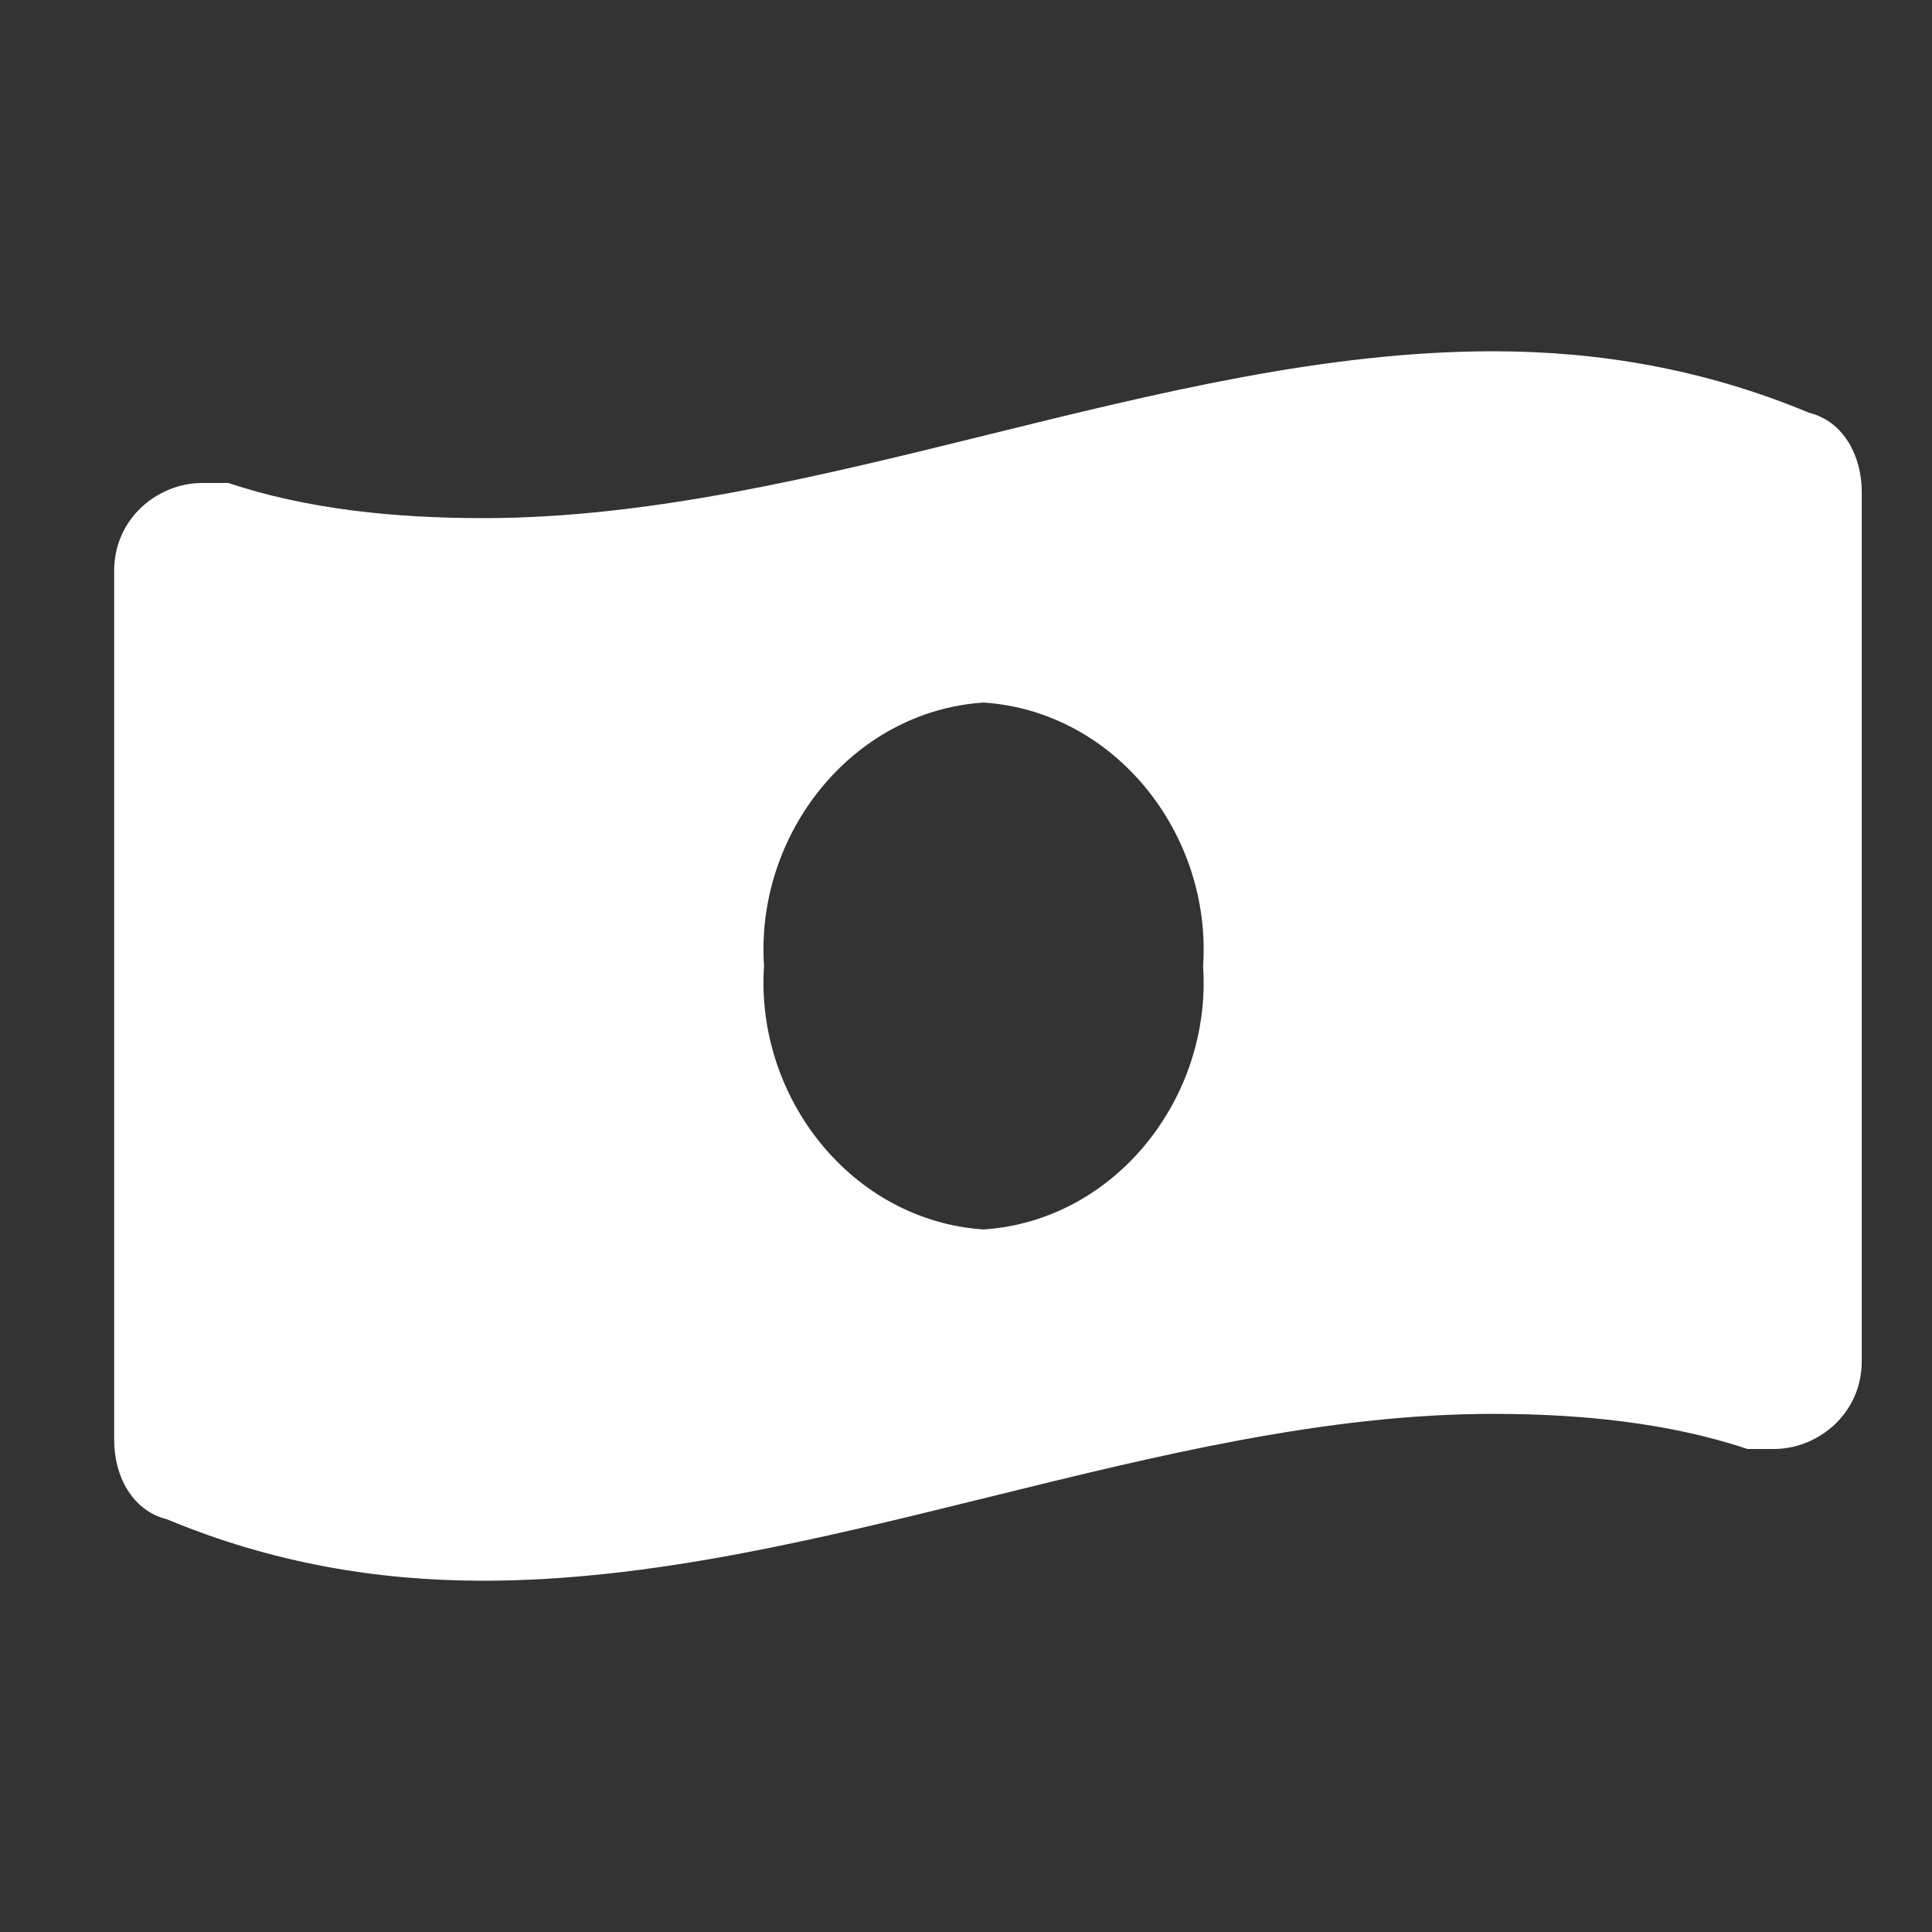 <?xml version="1.0" encoding="UTF-8"?><svg id="a" xmlns="http://www.w3.org/2000/svg" width="22" height="22" viewBox="0 0 22 22"><rect x="0" y="0" width="22" height="22" fill="#333333" stroke="none"/><path id="b" d="M20.6,4.7c-1.2-.5-2.4-.7-3.6-.7-3.8,0-7.7,1.9-11.5,1.9-1,0-2-.1-2.9-.4-.1,0-.2,0-.3,0-.5,0-1,.4-1,1h0v9.9c0,.4,.2,.8,.6,.9,1.2,.5,2.4,.7,3.6,.7,3.8,0,7.7-1.9,11.5-1.9,1,0,2,.1,2.9,.4,.1,0,.2,0,.3,0,.5,0,1-.4,1-1h0V5.6c0-.4-.2-.8-.6-.9ZM11.2,14c-1.5-.1-2.6-1.5-2.5-3-.1-1.5,1-2.9,2.5-3,1.5,.1,2.6,1.5,2.5,3,.1,1.5-1,2.9-2.5,3Z" style="fill:#fff;"/></svg>